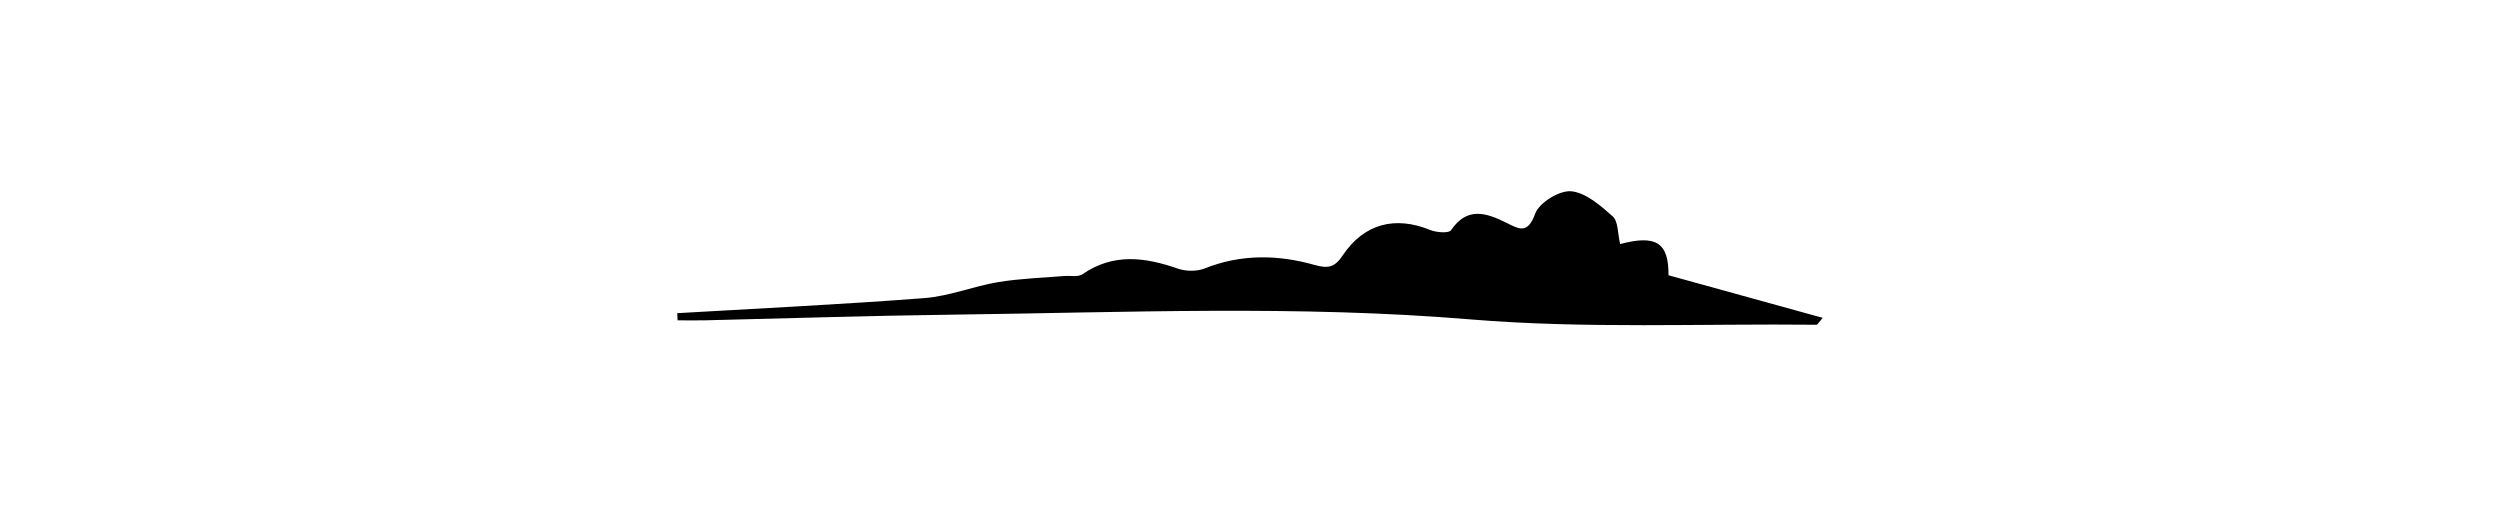 <?xml version="1.0" encoding="UTF-8"?> <svg xmlns="http://www.w3.org/2000/svg" version="1.1" viewBox="0 0 300 63"><g><g id="_Слой_1" data-name="Слой_1"><path d="M194.41,29.29c4.34-1.16,5.84-.16,5.81,3.74,6.07,1.68,12.12,3.35,18.5,5.11-.6.71-.65.83-.7.83-13.85-.15-27.77.5-41.53-.64-20.78-1.73-41.51-.83-62.26-.57-9.89.12-19.78.45-29.67.68-1.08.02-2.17,0-3.25,0-.01-.29-.03-.58-.04-.86,9.89-.58,19.8-1.05,29.68-1.81,2.98-.23,5.88-1.43,8.85-1.92,2.61-.43,5.28-.51,7.92-.73.73-.06,1.65.15,2.17-.21,3.71-2.56,7.5-2.05,11.44-.68.96.34,2.27.36,3.21-.01,4.38-1.75,8.81-1.67,13.2-.43,1.65.47,2.43.29,3.4-1.16,2.54-3.8,6.29-4.74,10.46-3.04.76.31,2.26.43,2.53.03,1.93-2.86,4.25-2.07,6.59-.91,1.61.8,2.59,1.42,3.51-1.09.48-1.31,2.9-2.79,4.3-2.67,1.76.16,3.54,1.72,5,3.02.66.59.58,2.02.89,3.33Z"></path></g></g></svg> 